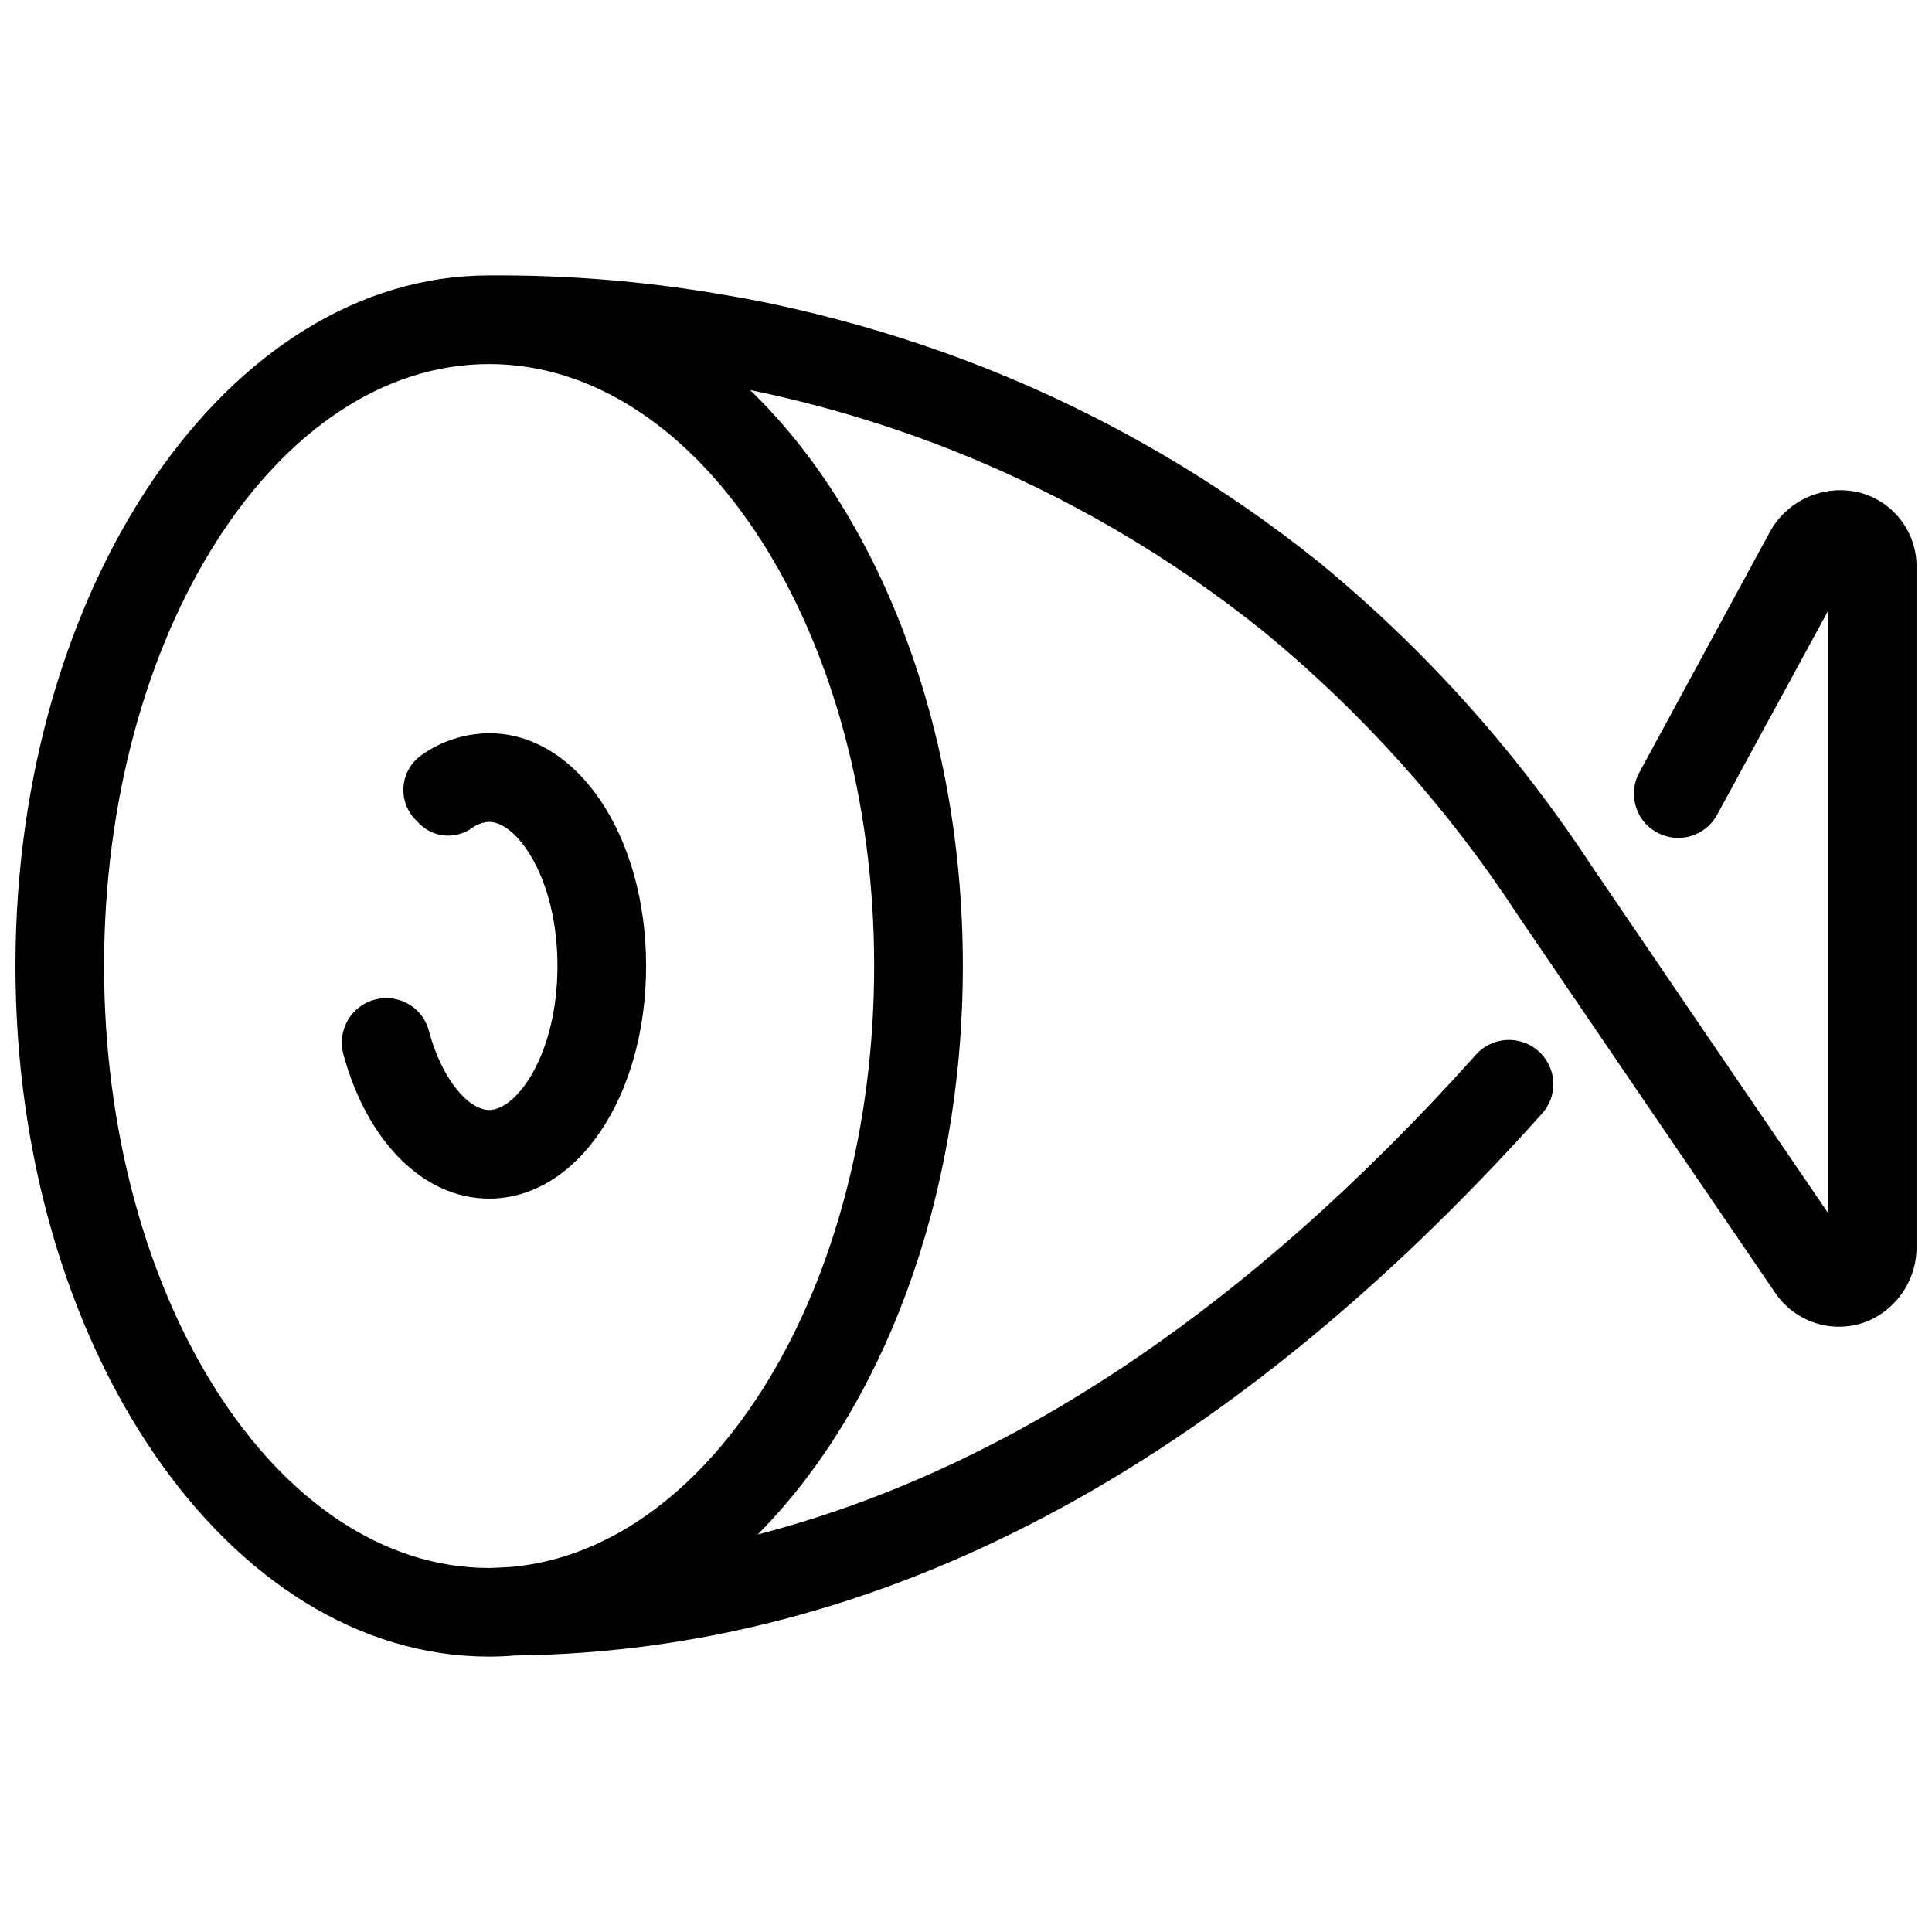 <?xml version="1.0" encoding="UTF-8"?>
<!-- Uploaded to: SVG Repo, www.svgrepo.com, Generator: SVG Repo Mixer Tools -->
<svg width="800px" height="800px" version="1.1" viewBox="144 144 512 512" xmlns="http://www.w3.org/2000/svg">
 <defs>
  <clipPath id="a">
   <path d="m148.09 216h503.81v368h-503.81z"/>
  </clipPath>
 </defs>
 <g clip-path="url(#a)">
  <path d="m636.87 274.54c-4.648-1.156-9.551-0.715-13.922 1.258-4.367 1.973-7.941 5.356-10.152 9.605l-34.355 63.309c-0.953 1.723-1.441 3.668-1.41 5.637-0.027 4.293 2.324 8.25 6.106 10.277 2.734 1.492 5.949 1.836 8.934 0.953s5.5-2.914 6.984-5.652l29.363-53.969v159.45c-19.613-28.719-47.566-69.766-62.777-92.141l-0.004-0.004c-19.793-30.164-44.027-57.168-71.879-80.102-26.801-21.535-56.672-38.934-88.621-51.621-14.691-5.809-29.762-10.617-45.102-14.391-7.633-1.879-15.27-3.523-23.02-4.816v0.004c-19.488-3.453-39.234-5.242-59.023-5.348h-4.367c-69.215 0-125.53 82.102-125.53 183.02s56.312 183.01 125.53 183.01c2.367 0 4.711-0.117 7.047-0.305 96.152-1.109 187.62-49.355 271.99-143.61v-0.004c1.922-2.125 2.988-4.887 2.996-7.75-0.004-4.883-3.023-9.254-7.586-10.988-4.566-1.734-9.727-0.473-12.969 3.176-60.406 67.457-124.18 109.98-190.31 127.12 32.812-33.047 54.367-88.234 54.367-150.65 0-63.688-22.441-119.85-56.387-152.64 18.344 3.769 36.32 9.133 53.734 16.023 29.762 11.805 57.574 28.02 82.512 48.098 26.062 21.453 48.719 46.738 67.184 74.996 16.68 24.547 48.742 71.59 68.242 100.13 2.703 4.012 6.746 6.926 11.406 8.227 4.66 1.305 9.629 0.906 14.023-1.121 3.664-1.77 6.742-4.551 8.879-8.016 2.133-3.469 3.227-7.473 3.156-11.539v-179.88c0.047-4.492-1.41-8.871-4.133-12.445-2.723-3.574-6.559-6.137-10.902-7.285zm-261.21 125.46c0 84.977-42.723 154.63-96.355 159.26-0.441 0.004-4.219 0.262-5.684 0.262-56.266 0-102.04-71.562-102.04-159.52 0-87.961 45.77-159.52 102.04-159.52 56.27-0.004 102.04 71.559 102.04 159.52z"/>
 </g>
 <path d="m251.58 409.72c-4.164-2.055-9.145-1.469-12.723 1.488-3.578 2.961-5.082 7.746-3.844 12.219 6.106 22.629 20.898 38.215 38.633 38.215 23.312 0 41.578-27.074 41.578-61.664 0-34.531-18.266-61.664-41.578-61.664v0.004c-6.422 0.039-12.672 2.055-17.91 5.769-2.742 1.91-4.5 4.941-4.793 8.27-0.293 3.332 0.902 6.621 3.269 8.984l1.164 1.164h-0.004c3.773 3.574 9.562 3.949 13.762 0.883 1.316-0.957 2.887-1.508 4.512-1.578 7.34 0 18.09 14.918 18.09 38.172 0 23.312-10.746 38.172-18.09 38.172-5.359 0-12.508-7.856-16.016-21.082-0.867-3.207-3.074-5.883-6.051-7.352z"/>
</svg>